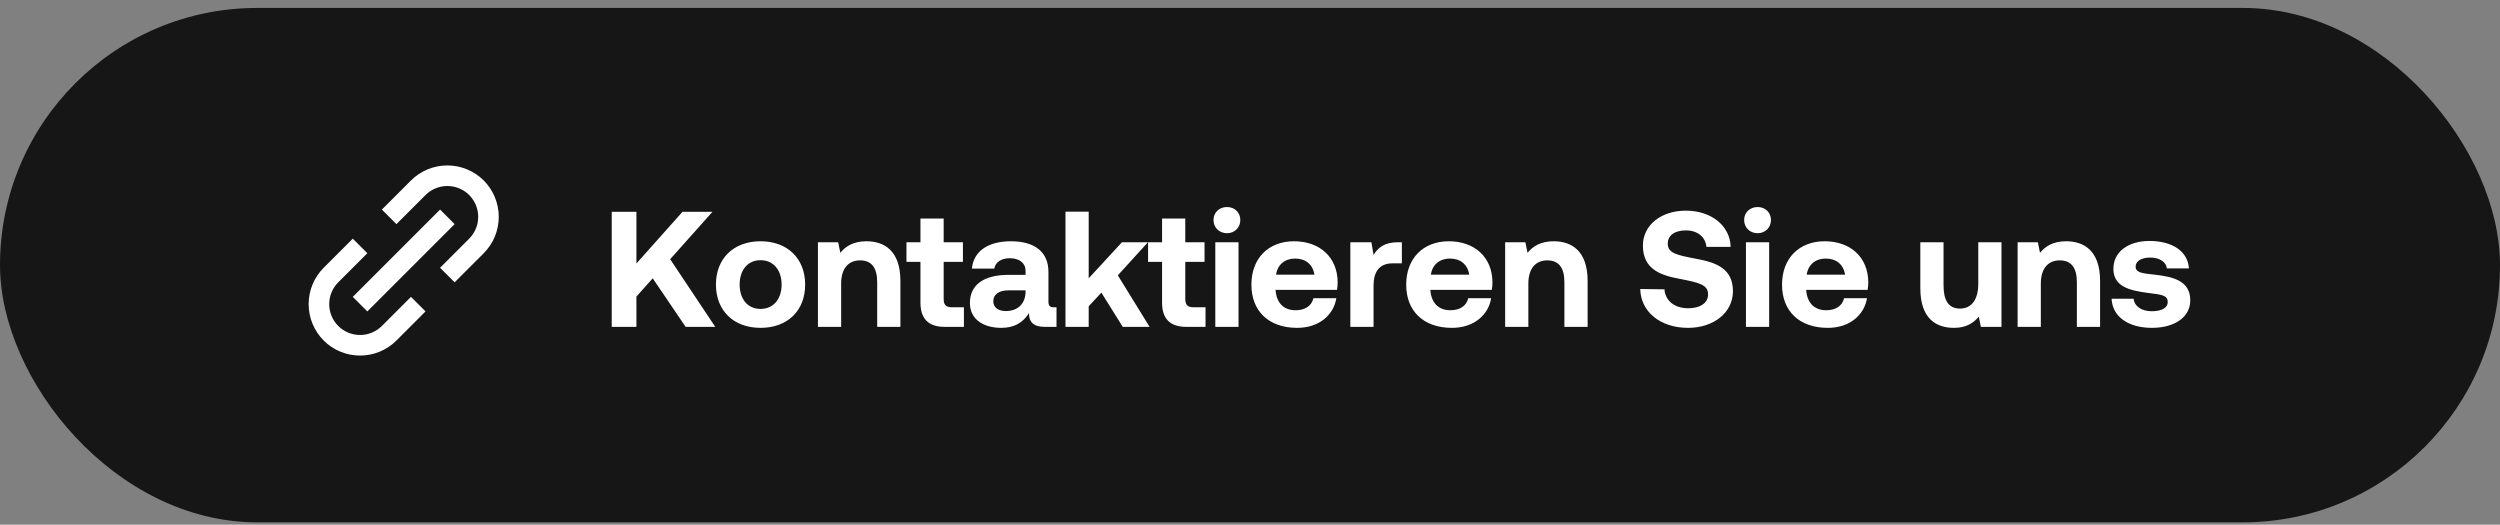 <?xml version="1.0" encoding="UTF-8"?> <svg xmlns="http://www.w3.org/2000/svg" width="243" height="51" viewBox="0 0 243 51" fill="none"><rect x="0" y="0" width="243" height="51" fill="#808080" stroke="none"/><rect y="0.771" width="243" height="50" rx="25" fill="#161616"></rect><path d="M31.462 33.098C31.926 33.563 32.477 33.931 33.084 34.182C33.69 34.433 34.34 34.561 34.997 34.56C35.654 34.561 36.304 34.433 36.911 34.182C37.518 33.931 38.069 33.563 38.533 33.098L41.361 30.269L39.947 28.855L37.119 31.684C36.555 32.245 35.793 32.56 34.998 32.56C34.202 32.56 33.44 32.245 32.876 31.684C32.315 31.121 31.999 30.358 31.999 29.562C31.999 28.767 32.315 28.004 32.876 27.441L35.705 24.613L34.291 23.199L31.462 26.027C30.526 26.965 30 28.237 30 29.562C30 30.888 30.526 32.16 31.462 33.098ZM47.018 24.613C47.954 23.674 48.479 22.403 48.479 21.078C48.479 19.752 47.954 18.481 47.018 17.542C46.08 16.606 44.808 16.08 43.483 16.08C42.157 16.08 40.885 16.606 39.947 17.542L37.119 20.371L38.533 21.785L41.361 18.956C41.925 18.395 42.687 18.08 43.483 18.08C44.278 18.08 45.04 18.395 45.604 18.956C46.165 19.519 46.481 20.282 46.481 21.078C46.481 21.873 46.165 22.636 45.604 23.199L42.775 26.027L44.189 27.441L47.018 24.613Z" fill="white"></path><path d="M35.704 30.27L34.289 28.856L42.776 20.37L44.19 21.785L35.704 30.27Z" fill="white"></path><path d="M59.46 20.587H61.86V25.611L66.34 20.587H69.252L65.14 25.195L69.524 31.771H66.644L63.444 27.052L61.86 28.828V31.771H59.46V20.587ZM73.925 31.867C71.301 31.867 69.589 30.188 69.589 27.66C69.589 25.131 71.301 23.451 73.925 23.451C76.549 23.451 78.261 25.131 78.261 27.66C78.261 30.203 76.549 31.867 73.925 31.867ZM73.925 30.027C75.189 30.027 75.973 29.052 75.973 27.66C75.973 26.267 75.189 25.291 73.925 25.291C72.661 25.291 71.893 26.267 71.893 27.66C71.893 29.052 72.661 30.027 73.925 30.027ZM84.223 23.451C85.903 23.451 87.519 24.316 87.519 27.308V31.771H85.263V27.436C85.263 26.044 84.735 25.308 83.599 25.308C82.431 25.308 81.759 26.14 81.759 27.564V31.771H79.503V23.547H81.471L81.679 24.572C82.207 23.931 82.959 23.451 84.223 23.451ZM89.468 29.419V25.451H88.108V23.547H89.468V21.244H91.724V23.547H93.596V25.451H91.724V29.052C91.724 29.628 91.948 29.867 92.524 29.867H93.692V31.771H91.82C90.252 31.771 89.468 30.988 89.468 29.419ZM102.437 29.867H102.693V31.771H101.541C100.373 31.771 100.005 31.212 100.021 30.427C99.445 31.34 98.612 31.867 97.332 31.867C95.556 31.867 94.276 31.02 94.276 29.451C94.276 27.707 95.588 26.715 98.052 26.715H99.684V26.316C99.684 25.579 99.093 25.099 98.148 25.099C97.317 25.099 96.74 25.5 96.644 26.108H94.469C94.629 24.395 96.069 23.451 98.26 23.451C100.565 23.451 101.909 24.476 101.909 26.444V29.34C101.909 29.756 102.101 29.867 102.437 29.867ZM99.684 28.38V28.22H98.037C97.109 28.22 96.549 28.604 96.549 29.291C96.549 29.867 97.013 30.235 97.764 30.235C98.948 30.235 99.668 29.5 99.684 28.38ZM103.565 20.572H105.821V27.052L109.053 23.547H111.581L108.653 26.764L111.741 31.771H109.133L107.053 28.444L105.821 29.771V31.771H103.565V20.572ZM112.953 29.419V25.451H111.593V23.547H112.953V21.244H115.209V23.547H117.081V25.451H115.209V29.052C115.209 29.628 115.433 29.867 116.009 29.867H117.177V31.771H115.305C113.737 31.771 112.953 30.988 112.953 29.419ZM119.264 20.123C120 20.123 120.56 20.651 120.56 21.387C120.56 22.123 120 22.668 119.264 22.668C118.512 22.668 117.952 22.123 117.952 21.387C117.952 20.651 118.512 20.123 119.264 20.123ZM118.128 23.547H120.384V31.771H118.128V23.547ZM121.636 27.675C121.636 25.099 123.3 23.451 125.78 23.451C128.276 23.451 129.988 24.988 130.02 27.404C130.02 27.643 130.004 27.916 129.956 28.172H123.988V28.235C124.084 29.419 124.756 30.155 125.924 30.155C126.836 30.155 127.476 29.756 127.668 28.988H129.892C129.636 30.587 128.244 31.867 126.084 31.867C123.3 31.867 121.636 30.22 121.636 27.675ZM124.036 26.7H127.764C127.604 25.692 126.9 25.131 125.876 25.131C124.9 25.131 124.164 25.724 124.036 26.7ZM135.877 23.547H136.261V25.596H135.365C134.021 25.596 133.509 26.491 133.509 27.739V31.771H131.253V23.547H133.301L133.509 24.779C133.957 24.044 134.597 23.547 135.877 23.547ZM136.683 27.675C136.683 25.099 138.347 23.451 140.827 23.451C143.323 23.451 145.035 24.988 145.067 27.404C145.067 27.643 145.051 27.916 145.003 28.172H139.035V28.235C139.131 29.419 139.803 30.155 140.971 30.155C141.883 30.155 142.523 29.756 142.715 28.988H144.939C144.683 30.587 143.291 31.867 141.131 31.867C138.347 31.867 136.683 30.22 136.683 27.675ZM139.083 26.7H142.811C142.651 25.692 141.947 25.131 140.923 25.131C139.947 25.131 139.211 25.724 139.083 26.7ZM151.02 23.451C152.7 23.451 154.316 24.316 154.316 27.308V31.771H152.06V27.436C152.06 26.044 151.532 25.308 150.396 25.308C149.228 25.308 148.556 26.14 148.556 27.564V31.771H146.3V23.547H148.268L148.476 24.572C149.004 23.931 149.756 23.451 151.02 23.451ZM159.434 28.091L161.786 28.123C161.866 29.212 162.73 29.963 164.106 29.963C165.21 29.963 166.026 29.483 166.026 28.604C166.026 27.66 165.114 27.468 163.242 27.099C161.354 26.747 159.69 26.14 159.69 23.867C159.69 21.899 161.434 20.476 163.866 20.476C166.362 20.476 168.17 21.963 168.218 23.995H165.866C165.77 23.052 165.034 22.395 163.866 22.395C162.842 22.395 162.106 22.828 162.106 23.692C162.106 24.604 162.986 24.796 164.842 25.148C166.762 25.5 168.458 26.076 168.442 28.331C168.426 30.38 166.586 31.867 164.074 31.867C161.354 31.867 159.466 30.267 159.434 28.091ZM170.842 20.123C171.578 20.123 172.138 20.651 172.138 21.387C172.138 22.123 171.578 22.668 170.842 22.668C170.09 22.668 169.53 22.123 169.53 21.387C169.53 20.651 170.09 20.123 170.842 20.123ZM169.706 23.547H171.962V31.771H169.706V23.547ZM173.214 27.675C173.214 25.099 174.878 23.451 177.358 23.451C179.854 23.451 181.566 24.988 181.598 27.404C181.598 27.643 181.582 27.916 181.534 28.172H175.566V28.235C175.662 29.419 176.334 30.155 177.502 30.155C178.414 30.155 179.054 29.756 179.246 28.988H181.47C181.214 30.587 179.822 31.867 177.662 31.867C174.878 31.867 173.214 30.22 173.214 27.675ZM175.614 26.7H179.342C179.182 25.692 178.478 25.131 177.454 25.131C176.478 25.131 175.742 25.724 175.614 26.7ZM192.288 23.547H194.544V31.771H192.544L192.336 30.779C191.808 31.419 191.088 31.867 189.92 31.867C188.224 31.867 186.656 31.003 186.656 28.012V23.547H188.912V27.739C188.912 29.195 189.392 29.995 190.512 29.995C191.632 29.995 192.288 29.116 192.288 27.596V23.547ZM200.832 23.451C202.512 23.451 204.128 24.316 204.128 27.308V31.771H201.872V27.436C201.872 26.044 201.344 25.308 200.208 25.308C199.04 25.308 198.368 26.14 198.368 27.564V31.771H196.112V23.547H198.08L198.288 24.572C198.816 23.931 199.568 23.451 200.832 23.451ZM205.246 29.035H207.39C207.454 29.756 208.142 30.252 209.15 30.252C210.078 30.252 210.702 29.948 210.702 29.355C210.702 28.7 210.126 28.636 208.814 28.476C206.91 28.235 205.422 27.82 205.422 26.123C205.422 24.491 206.846 23.419 208.942 23.419C211.15 23.436 212.654 24.412 212.766 26.091H210.622C210.558 25.483 209.934 25.035 209.006 25.035C208.158 25.035 207.582 25.372 207.582 25.916C207.582 26.523 208.286 26.572 209.454 26.7C211.326 26.907 212.894 27.34 212.894 29.195C212.894 30.828 211.374 31.867 209.166 31.867C206.894 31.867 205.326 30.796 205.246 29.035Z" fill="white"></path></svg> 